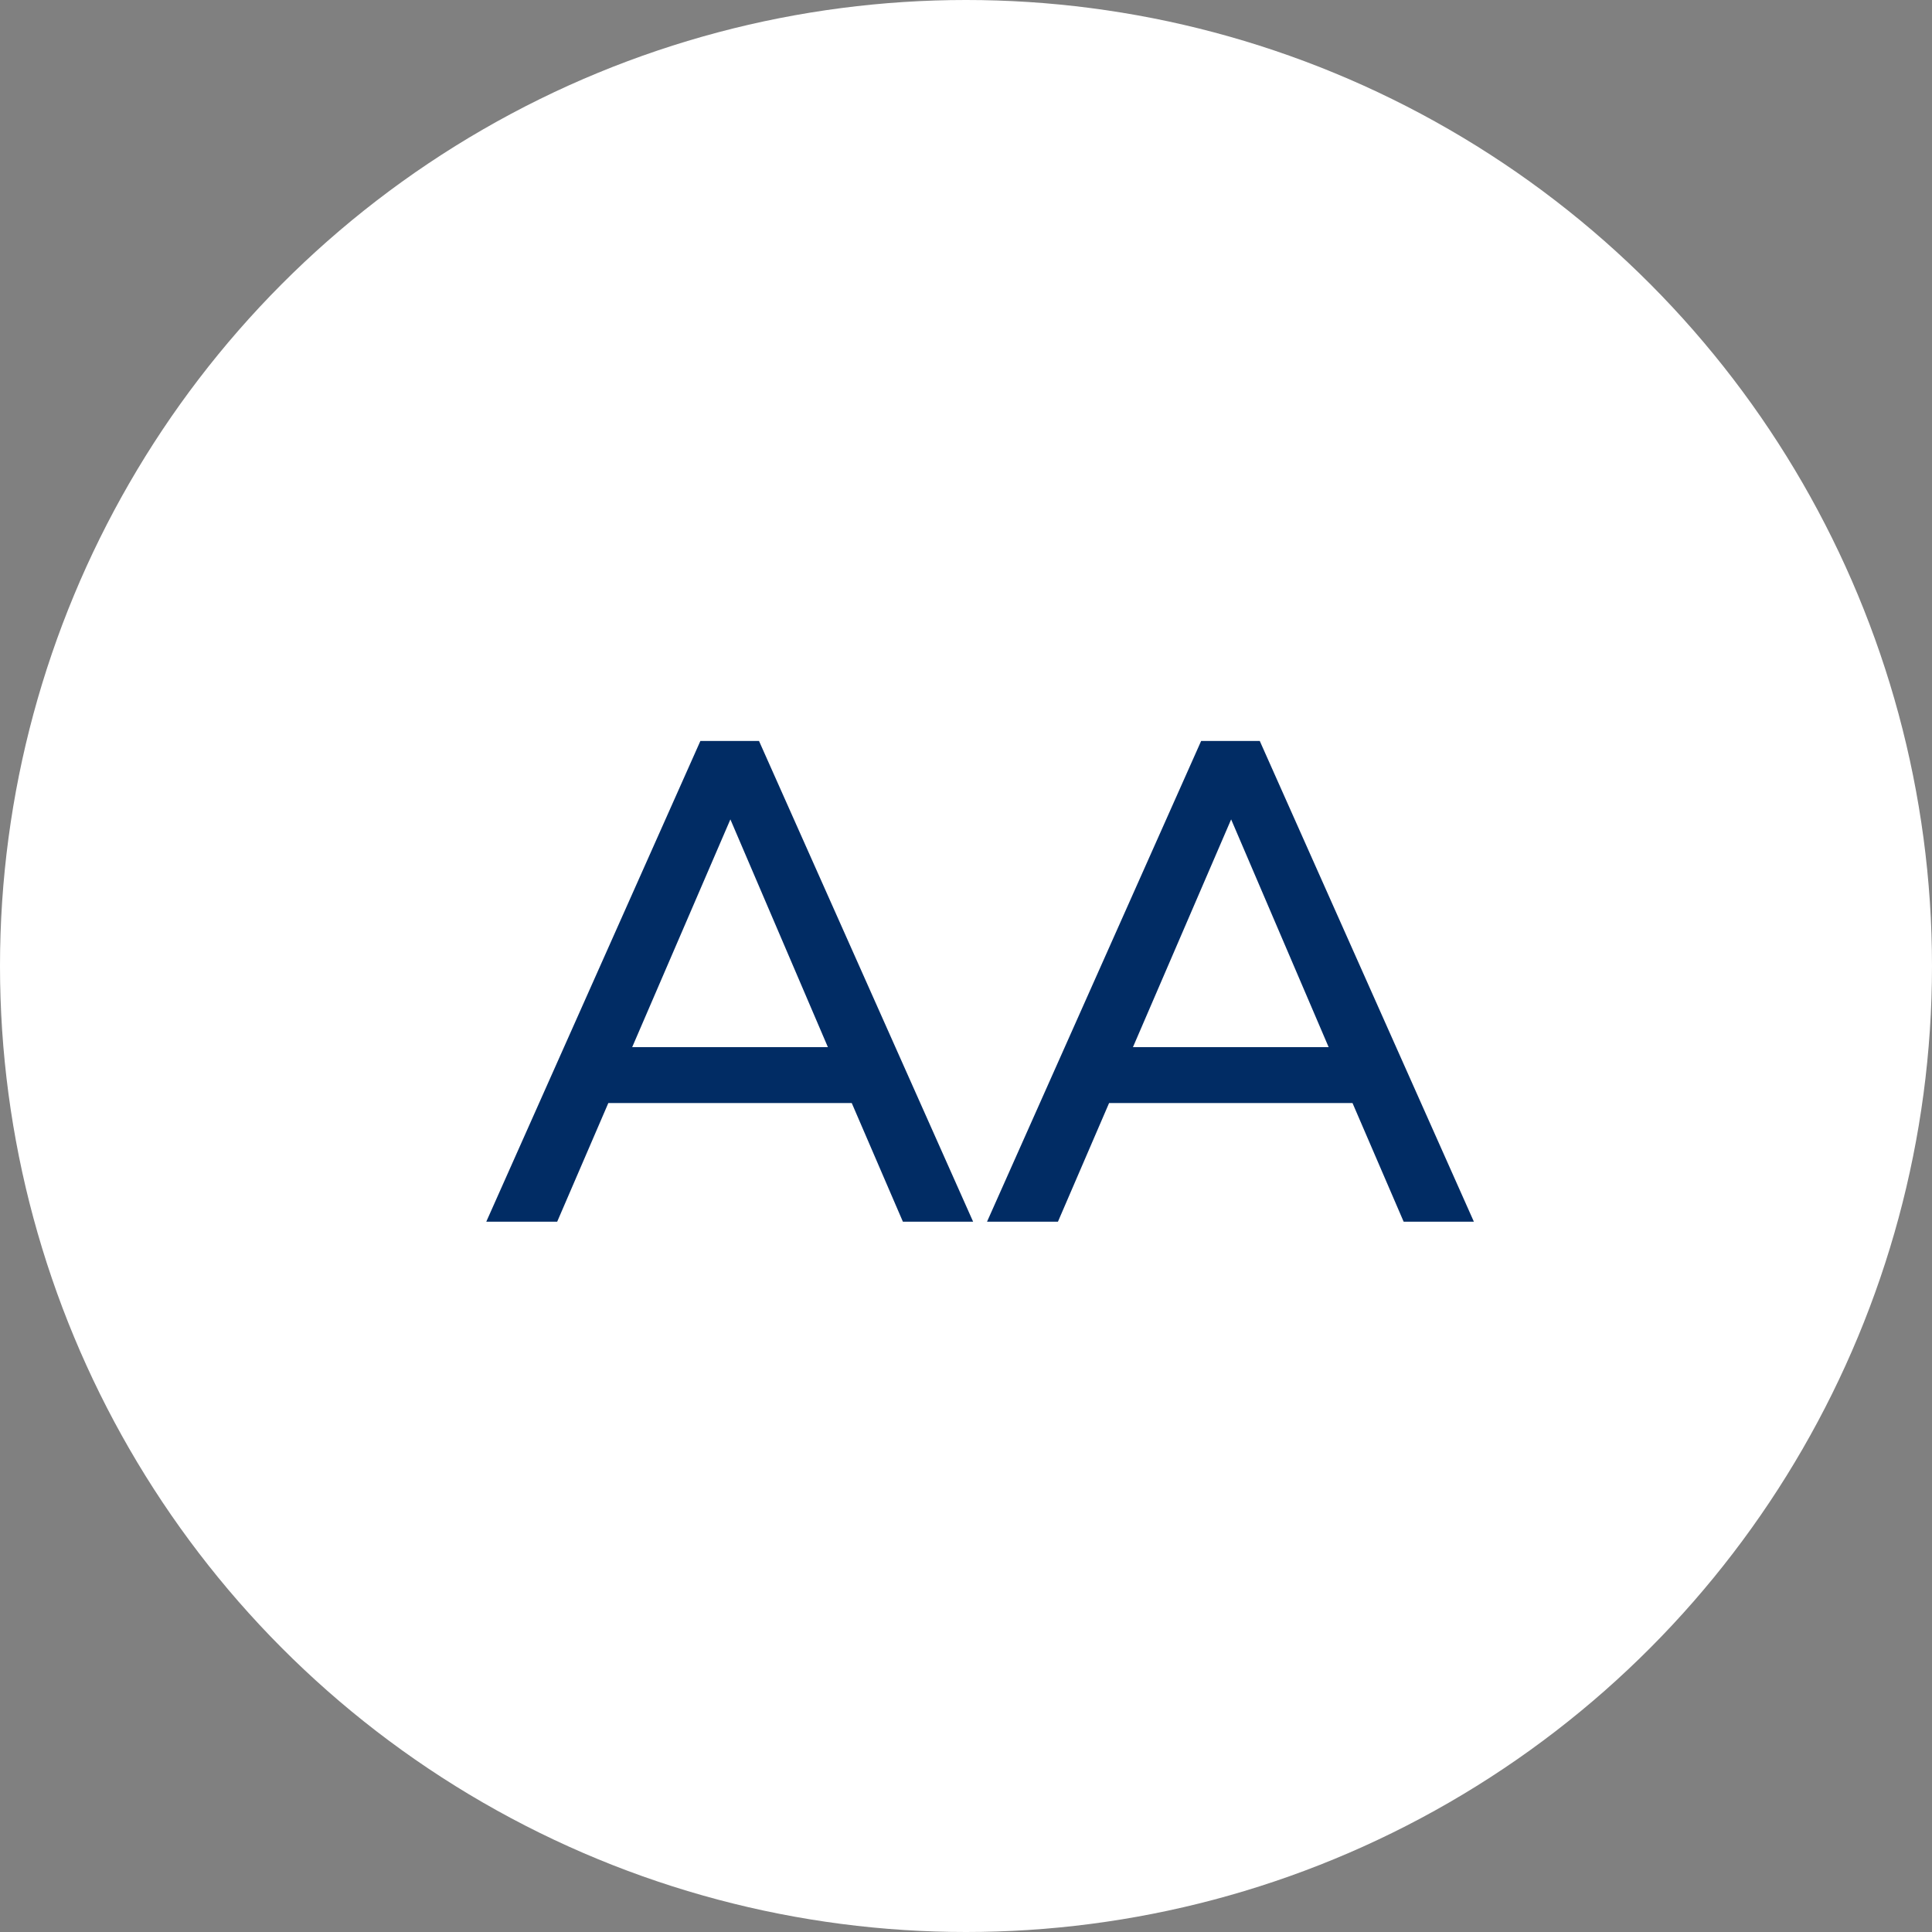 <svg width="68" height="68" viewBox="0 0 68 68" fill="none" xmlns="http://www.w3.org/2000/svg">
<rect x="0" y="0" width="68" height="68" fill="#808080" stroke="none"/>
<circle cx="34" cy="34" r="34" fill="white"/>
<path d="M31.779 43L29.979 38.824H21.411L19.611 43H17.115L24.651 26.08H26.715L34.251 43H31.779ZM22.251 36.856H29.139L25.707 28.84L22.251 36.856ZM49.404 43L47.604 38.824H39.036L37.236 43H34.74L42.276 26.08H44.34L51.876 43H49.404ZM39.876 36.856H46.764L43.332 28.84L39.876 36.856Z" fill="#012C64"/>
</svg>
